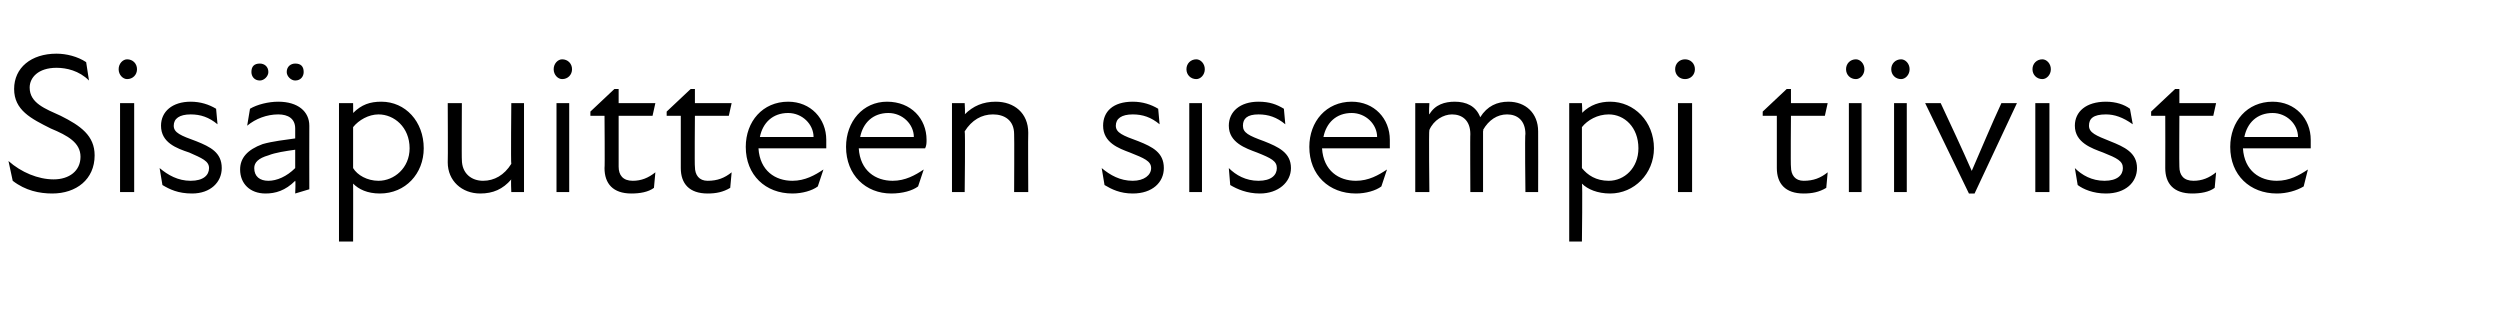 <?xml version="1.0" standalone="no"?>
<!DOCTYPE svg PUBLIC "-//W3C//DTD SVG 1.1//EN" "http://www.w3.org/Graphics/SVG/1.1/DTD/svg11.dtd">
<svg xmlns="http://www.w3.org/2000/svg" version="1.1" width="177px" height="23.3px" viewBox="0 -3 177 23.3" style="top:-3px">
  <desc>Sis puitteen sisempi tiiviste</desc>
  <defs/>
  <g id="Polygon184841">
    <path d="M 0.9 9.8 C 0.9 9.8 0.6 8.4 0.6 8.4 C 1.5 9.2 2.7 9.7 3.8 9.7 C 4.9 9.7 5.7 9.1 5.7 8.1 C 5.7 7.1 4.8 6.6 3.6 6.1 C 2.2 5.4 1 4.8 1 3.3 C 1 1.8 2.2 0.8 4 0.8 C 4.7 0.8 5.5 1 6.1 1.4 C 6.1 1.4 6.3 2.7 6.3 2.7 C 5.6 2 4.7 1.8 4 1.8 C 2.7 1.8 2.1 2.5 2.1 3.2 C 2.1 4.3 3.2 4.7 4.3 5.2 C 5.7 5.9 6.7 6.6 6.7 8 C 6.7 9.7 5.4 10.7 3.7 10.7 C 2.8 10.7 1.8 10.5 0.9 9.8 Z M 8.5 4.3 L 9.5 4.3 L 9.5 10.6 L 8.5 10.6 L 8.5 4.3 Z M 9 1.2 C 9.4 1.2 9.7 1.5 9.7 1.9 C 9.7 2.3 9.4 2.6 9 2.6 C 8.7 2.6 8.4 2.3 8.4 1.9 C 8.4 1.5 8.7 1.2 9 1.2 Z M 11.5 10.1 C 11.5 10.1 11.3 8.9 11.3 8.9 C 11.9 9.4 12.6 9.8 13.5 9.8 C 14.4 9.8 14.8 9.4 14.8 8.9 C 14.8 8.4 14.3 8.2 13.4 7.8 C 12.5 7.5 11.4 7.1 11.4 5.9 C 11.4 4.9 12.2 4.2 13.5 4.2 C 14.2 4.2 14.8 4.4 15.3 4.7 C 15.3 4.7 15.4 5.8 15.4 5.8 C 14.8 5.3 14.2 5.1 13.5 5.1 C 12.7 5.1 12.3 5.4 12.3 5.9 C 12.3 6.4 12.8 6.6 13.9 7 C 14.9 7.4 15.7 7.8 15.7 8.9 C 15.7 9.9 14.9 10.7 13.6 10.7 C 12.6 10.7 12 10.4 11.5 10.1 Z M 20.9 9.8 C 20.2 10.5 19.5 10.7 18.8 10.7 C 17.7 10.7 17 10 17 9 C 17 8.2 17.5 7.6 18.6 7.2 C 19.3 7 20.2 6.9 20.9 6.8 C 20.9 6.8 20.9 6.1 20.9 6.1 C 20.9 5.4 20.4 5.1 19.7 5.1 C 18.9 5.1 18.1 5.4 17.5 5.9 C 17.5 5.9 17.7 4.7 17.7 4.7 C 18.2 4.4 19 4.2 19.7 4.2 C 21.1 4.2 21.9 4.9 21.9 5.9 C 21.89 5.95 21.9 10.4 21.9 10.4 L 20.9 10.7 C 20.9 10.7 20.94 9.82 20.9 9.8 Z M 18.4 1.5 C 18.7 1.5 19 1.7 19 2.1 C 19 2.4 18.7 2.7 18.4 2.7 C 18 2.7 17.8 2.4 17.8 2.1 C 17.8 1.7 18 1.5 18.4 1.5 Z M 19 9.8 C 19.6 9.8 20.3 9.5 20.9 8.9 C 20.9 8.9 20.9 7.6 20.9 7.6 C 20.2 7.7 19.5 7.8 19 8 C 18.3 8.2 18 8.5 18 8.9 C 18 9.5 18.4 9.8 19 9.8 Z M 20.9 1.5 C 21.3 1.5 21.5 1.7 21.5 2.1 C 21.5 2.4 21.3 2.7 20.9 2.7 C 20.6 2.7 20.3 2.4 20.3 2.1 C 20.3 1.7 20.6 1.5 20.9 1.5 Z M 26.9 10.7 C 26 10.7 25.4 10.4 25 10 C 25.01 9.99 25 14.1 25 14.1 L 24 14.1 L 24 4.3 L 25 4.3 C 25 4.3 25.01 5.04 25 5 C 25.6 4.4 26.2 4.2 27 4.2 C 28.7 4.2 30 5.6 30 7.5 C 30 9.3 28.7 10.7 26.9 10.7 Z M 26.8 9.8 C 27.9 9.8 29 8.9 29 7.5 C 29 6 27.9 5.1 26.8 5.1 C 26.1 5.1 25.4 5.5 25 6 C 25 6 25 8.9 25 8.9 C 25.3 9.4 26 9.8 26.8 9.8 Z M 34.2 9.8 C 35 9.8 35.7 9.4 36.2 8.6 C 36.16 8.58 36.2 4.3 36.2 4.3 L 37.1 4.3 L 37.1 10.6 L 36.2 10.6 C 36.2 10.6 36.16 9.72 36.2 9.7 C 35.6 10.4 34.9 10.7 34 10.7 C 32.7 10.7 31.7 9.8 31.7 8.5 C 31.72 8.48 31.7 4.3 31.7 4.3 L 32.7 4.3 C 32.7 4.3 32.68 8.34 32.7 8.3 C 32.7 9.3 33.4 9.8 34.2 9.8 Z M 39.4 4.3 L 40.3 4.3 L 40.3 10.6 L 39.4 10.6 L 39.4 4.3 Z M 39.8 1.2 C 40.2 1.2 40.5 1.5 40.5 1.9 C 40.5 2.3 40.2 2.6 39.8 2.6 C 39.5 2.6 39.2 2.3 39.2 1.9 C 39.2 1.5 39.5 1.2 39.8 1.2 Z M 42.8 8.9 C 42.83 8.9 42.8 5.2 42.8 5.2 L 41.8 5.2 L 41.8 4.9 L 43.5 3.3 L 43.8 3.3 L 43.8 4.3 L 46.4 4.3 L 46.2 5.2 L 43.8 5.2 C 43.8 5.2 43.8 8.8 43.8 8.8 C 43.8 9.4 44.1 9.8 44.8 9.8 C 45.4 9.8 45.9 9.6 46.4 9.2 C 46.4 9.2 46.3 10.3 46.3 10.3 C 45.9 10.6 45.3 10.7 44.7 10.7 C 43.4 10.7 42.8 10 42.8 8.9 Z M 48.2 8.9 C 48.2 8.9 48.2 5.2 48.2 5.2 L 47.2 5.2 L 47.2 4.9 L 48.9 3.3 L 49.2 3.3 L 49.2 4.3 L 51.8 4.3 L 51.6 5.2 L 49.2 5.2 C 49.2 5.2 49.17 8.8 49.2 8.8 C 49.2 9.4 49.5 9.8 50.1 9.8 C 50.8 9.8 51.3 9.6 51.8 9.2 C 51.8 9.2 51.7 10.3 51.7 10.3 C 51.2 10.6 50.7 10.7 50.1 10.7 C 48.8 10.7 48.2 10 48.2 8.9 Z M 52.8 7.4 C 52.8 5.6 54 4.2 55.8 4.2 C 57.4 4.2 58.5 5.4 58.5 6.9 C 58.5 7.1 58.5 7.3 58.5 7.5 C 58.5 7.5 53.7 7.5 53.7 7.5 C 53.8 9.1 54.9 9.8 56.1 9.8 C 57 9.8 57.7 9.4 58.3 9 C 58.3 9 57.9 10.2 57.9 10.2 C 57.5 10.5 56.8 10.7 56.1 10.7 C 54.2 10.7 52.8 9.4 52.8 7.4 Z M 57.6 6.7 C 57.6 5.8 56.8 5 55.8 5 C 54.7 5 54 5.7 53.8 6.7 C 53.8 6.7 57.6 6.7 57.6 6.7 Z M 59.9 7.4 C 59.9 5.6 61.1 4.2 62.8 4.2 C 64.5 4.2 65.6 5.4 65.6 6.9 C 65.6 7.1 65.6 7.3 65.5 7.5 C 65.5 7.5 60.8 7.5 60.8 7.5 C 60.9 9.1 62 9.8 63.2 9.8 C 64.1 9.8 64.8 9.4 65.4 9 C 65.4 9 65 10.2 65 10.2 C 64.6 10.5 63.9 10.7 63.1 10.7 C 61.3 10.7 59.9 9.4 59.9 7.4 Z M 64.7 6.7 C 64.7 5.8 63.9 5 62.9 5 C 61.8 5 61.1 5.7 60.9 6.7 C 60.9 6.7 64.7 6.7 64.7 6.7 Z M 70.3 5.1 C 69.5 5.1 68.8 5.5 68.3 6.3 C 68.35 6.29 68.3 10.6 68.3 10.6 L 67.4 10.6 L 67.4 4.3 L 68.3 4.3 C 68.3 4.3 68.35 5.14 68.3 5.1 C 68.9 4.5 69.6 4.2 70.5 4.2 C 71.8 4.2 72.8 5 72.8 6.4 C 72.78 6.39 72.8 10.6 72.8 10.6 L 71.8 10.6 C 71.8 10.6 71.82 6.53 71.8 6.5 C 71.8 5.5 71.1 5.1 70.3 5.1 Z M 78.2 10.1 C 78.2 10.1 78 8.9 78 8.9 C 78.6 9.4 79.3 9.8 80.2 9.8 C 81 9.8 81.5 9.4 81.5 8.9 C 81.5 8.4 81 8.2 80 7.8 C 79.2 7.5 78.1 7.1 78.1 5.9 C 78.1 4.9 78.8 4.2 80.2 4.2 C 80.9 4.2 81.5 4.4 82 4.7 C 82 4.7 82.1 5.8 82.1 5.8 C 81.5 5.3 80.9 5.1 80.2 5.1 C 79.4 5.1 79 5.4 79 5.9 C 79 6.4 79.5 6.6 80.6 7 C 81.6 7.4 82.4 7.8 82.4 8.9 C 82.4 9.9 81.6 10.7 80.2 10.7 C 79.3 10.7 78.7 10.4 78.2 10.1 Z M 84.2 4.3 L 85.1 4.3 L 85.1 10.6 L 84.2 10.6 L 84.2 4.3 Z M 84.7 1.2 C 85 1.2 85.3 1.5 85.3 1.9 C 85.3 2.3 85 2.6 84.7 2.6 C 84.3 2.6 84 2.3 84 1.9 C 84 1.5 84.3 1.2 84.7 1.2 Z M 87.1 10.1 C 87.1 10.1 87 8.9 87 8.9 C 87.5 9.4 88.2 9.8 89.1 9.8 C 90 9.8 90.4 9.4 90.4 8.9 C 90.4 8.4 90 8.2 89 7.8 C 88.2 7.5 87 7.1 87 5.9 C 87 4.9 87.8 4.2 89.1 4.2 C 89.9 4.2 90.4 4.4 90.9 4.7 C 90.9 4.7 91 5.8 91 5.8 C 90.4 5.3 89.8 5.1 89.1 5.1 C 88.3 5.1 88 5.4 88 5.9 C 88 6.4 88.4 6.6 89.5 7 C 90.5 7.4 91.4 7.8 91.4 8.9 C 91.4 9.9 90.5 10.7 89.2 10.7 C 88.3 10.7 87.6 10.4 87.1 10.1 Z M 92.7 7.4 C 92.7 5.6 93.9 4.2 95.7 4.2 C 97.3 4.2 98.4 5.4 98.4 6.9 C 98.4 7.1 98.4 7.3 98.4 7.5 C 98.4 7.5 93.6 7.5 93.6 7.5 C 93.7 9.1 94.8 9.8 96 9.8 C 96.9 9.8 97.6 9.4 98.2 9 C 98.2 9 97.8 10.2 97.8 10.2 C 97.4 10.5 96.7 10.7 96 10.7 C 94.1 10.7 92.7 9.4 92.7 7.4 Z M 97.5 6.7 C 97.5 5.8 96.7 5 95.7 5 C 94.6 5 93.9 5.7 93.7 6.7 C 93.7 6.7 97.5 6.7 97.5 6.7 Z M 100.2 4.3 L 101.2 4.3 C 101.2 4.3 101.15 5.07 101.2 5.1 C 101.6 4.4 102.3 4.2 103 4.2 C 103.8 4.2 104.5 4.5 104.8 5.3 C 105.3 4.5 106 4.2 106.8 4.2 C 108 4.2 108.9 5 108.9 6.3 C 108.91 6.32 108.9 10.6 108.9 10.6 L 108 10.6 C 108 10.6 107.95 6.46 108 6.5 C 108 5.5 107.4 5.1 106.7 5.1 C 106 5.1 105.4 5.5 105 6.2 C 105.04 6.16 105 6.3 105 6.3 L 105 10.6 L 104.1 10.6 C 104.1 10.6 104.08 6.46 104.1 6.5 C 104.1 5.5 103.5 5.1 102.8 5.1 C 102.2 5.1 101.5 5.5 101.2 6.2 C 101.15 6.19 101.2 10.6 101.2 10.6 L 100.2 10.6 L 100.2 4.3 Z M 114 10.7 C 113.1 10.7 112.4 10.4 112 10 C 112.05 9.99 112 14.1 112 14.1 L 111.1 14.1 L 111.1 4.3 L 112 4.3 C 112 4.3 112.05 5.04 112 5 C 112.6 4.4 113.3 4.2 114 4.2 C 115.7 4.2 117.1 5.6 117.1 7.5 C 117.1 9.3 115.7 10.7 114 10.7 Z M 113.9 9.8 C 115 9.8 116 8.9 116 7.5 C 116 6 115 5.1 113.9 5.1 C 113.1 5.1 112.4 5.5 112 6 C 112 6 112 8.9 112 8.9 C 112.4 9.4 113 9.8 113.9 9.8 Z M 118.8 4.3 L 119.8 4.3 L 119.8 10.6 L 118.8 10.6 L 118.8 4.3 Z M 119.3 1.2 C 119.7 1.2 120 1.5 120 1.9 C 120 2.3 119.7 2.6 119.3 2.6 C 118.9 2.6 118.6 2.3 118.6 1.9 C 118.6 1.5 118.9 1.2 119.3 1.2 Z M 125.8 8.9 C 125.8 8.9 125.8 5.2 125.8 5.2 L 124.8 5.2 L 124.8 4.9 L 126.5 3.3 L 126.8 3.3 L 126.8 4.3 L 129.4 4.3 L 129.2 5.2 L 126.8 5.2 C 126.8 5.2 126.77 8.8 126.8 8.8 C 126.8 9.4 127.1 9.8 127.7 9.8 C 128.4 9.8 128.9 9.6 129.4 9.2 C 129.4 9.2 129.3 10.3 129.3 10.3 C 128.8 10.6 128.3 10.7 127.7 10.7 C 126.4 10.7 125.8 10 125.8 8.9 Z M 130.9 4.3 L 131.8 4.3 L 131.8 10.6 L 130.9 10.6 L 130.9 4.3 Z M 131.4 1.2 C 131.7 1.2 132 1.5 132 1.9 C 132 2.3 131.7 2.6 131.4 2.6 C 131 2.6 130.7 2.3 130.7 1.9 C 130.7 1.5 131 1.2 131.4 1.2 Z M 134.1 4.3 L 135 4.3 L 135 10.6 L 134.1 10.6 L 134.1 4.3 Z M 134.6 1.2 C 134.9 1.2 135.2 1.5 135.2 1.9 C 135.2 2.3 134.9 2.6 134.6 2.6 C 134.2 2.6 133.9 2.3 133.9 1.9 C 133.9 1.5 134.2 1.2 134.6 1.2 Z M 136.3 4.3 C 136.3 4.3 137.38 4.3 137.4 4.3 C 138.1 5.8 138.9 7.5 139.6 9.1 C 139.6 9.1 139.6 9.1 139.6 9.1 C 140.3 7.5 141 5.8 141.7 4.3 C 141.75 4.3 142.8 4.3 142.8 4.3 L 139.8 10.7 L 139.4 10.7 L 136.3 4.3 Z M 144.1 4.3 L 145.1 4.3 L 145.1 10.6 L 144.1 10.6 L 144.1 4.3 Z M 144.6 1.2 C 144.9 1.2 145.2 1.5 145.2 1.9 C 145.2 2.3 144.9 2.6 144.6 2.6 C 144.2 2.6 143.9 2.3 143.9 1.9 C 143.9 1.5 144.2 1.2 144.6 1.2 Z M 147.1 10.1 C 147.1 10.1 146.9 8.9 146.9 8.9 C 147.4 9.4 148.1 9.8 149 9.8 C 149.9 9.8 150.3 9.4 150.3 8.9 C 150.3 8.4 149.9 8.2 148.9 7.8 C 148.1 7.5 146.9 7.1 146.9 5.9 C 146.9 4.9 147.7 4.2 149.1 4.2 C 149.8 4.2 150.4 4.4 150.8 4.7 C 150.8 4.7 151 5.8 151 5.8 C 150.3 5.3 149.7 5.1 149.1 5.1 C 148.2 5.1 147.9 5.4 147.9 5.9 C 147.9 6.4 148.4 6.6 149.4 7 C 150.4 7.4 151.3 7.8 151.3 8.9 C 151.3 9.9 150.5 10.7 149.1 10.7 C 148.2 10.7 147.5 10.4 147.1 10.1 Z M 153.3 8.9 C 153.31 8.9 153.3 5.2 153.3 5.2 L 152.3 5.2 L 152.3 4.9 L 154 3.3 L 154.3 3.3 L 154.3 4.3 L 156.9 4.3 L 156.7 5.2 L 154.3 5.2 C 154.3 5.2 154.28 8.8 154.3 8.8 C 154.3 9.4 154.6 9.8 155.3 9.8 C 155.9 9.8 156.4 9.6 156.9 9.2 C 156.9 9.2 156.8 10.3 156.8 10.3 C 156.4 10.6 155.8 10.7 155.2 10.7 C 153.9 10.7 153.3 10 153.3 8.9 Z M 157.9 7.4 C 157.9 5.6 159.1 4.2 160.9 4.2 C 162.5 4.2 163.6 5.4 163.6 6.9 C 163.6 7.1 163.6 7.3 163.6 7.5 C 163.6 7.5 158.8 7.5 158.8 7.5 C 158.9 9.1 160 9.8 161.2 9.8 C 162.1 9.8 162.8 9.4 163.4 9 C 163.4 9 163.1 10.2 163.1 10.2 C 162.6 10.5 161.9 10.7 161.2 10.7 C 159.3 10.7 157.9 9.4 157.9 7.4 Z M 162.7 6.7 C 162.7 5.8 161.9 5 160.9 5 C 159.8 5 159.1 5.7 158.9 6.7 C 158.9 6.7 162.7 6.7 162.7 6.7 Z " stroke="none" fill="#000"/>
  </g>
</svg>